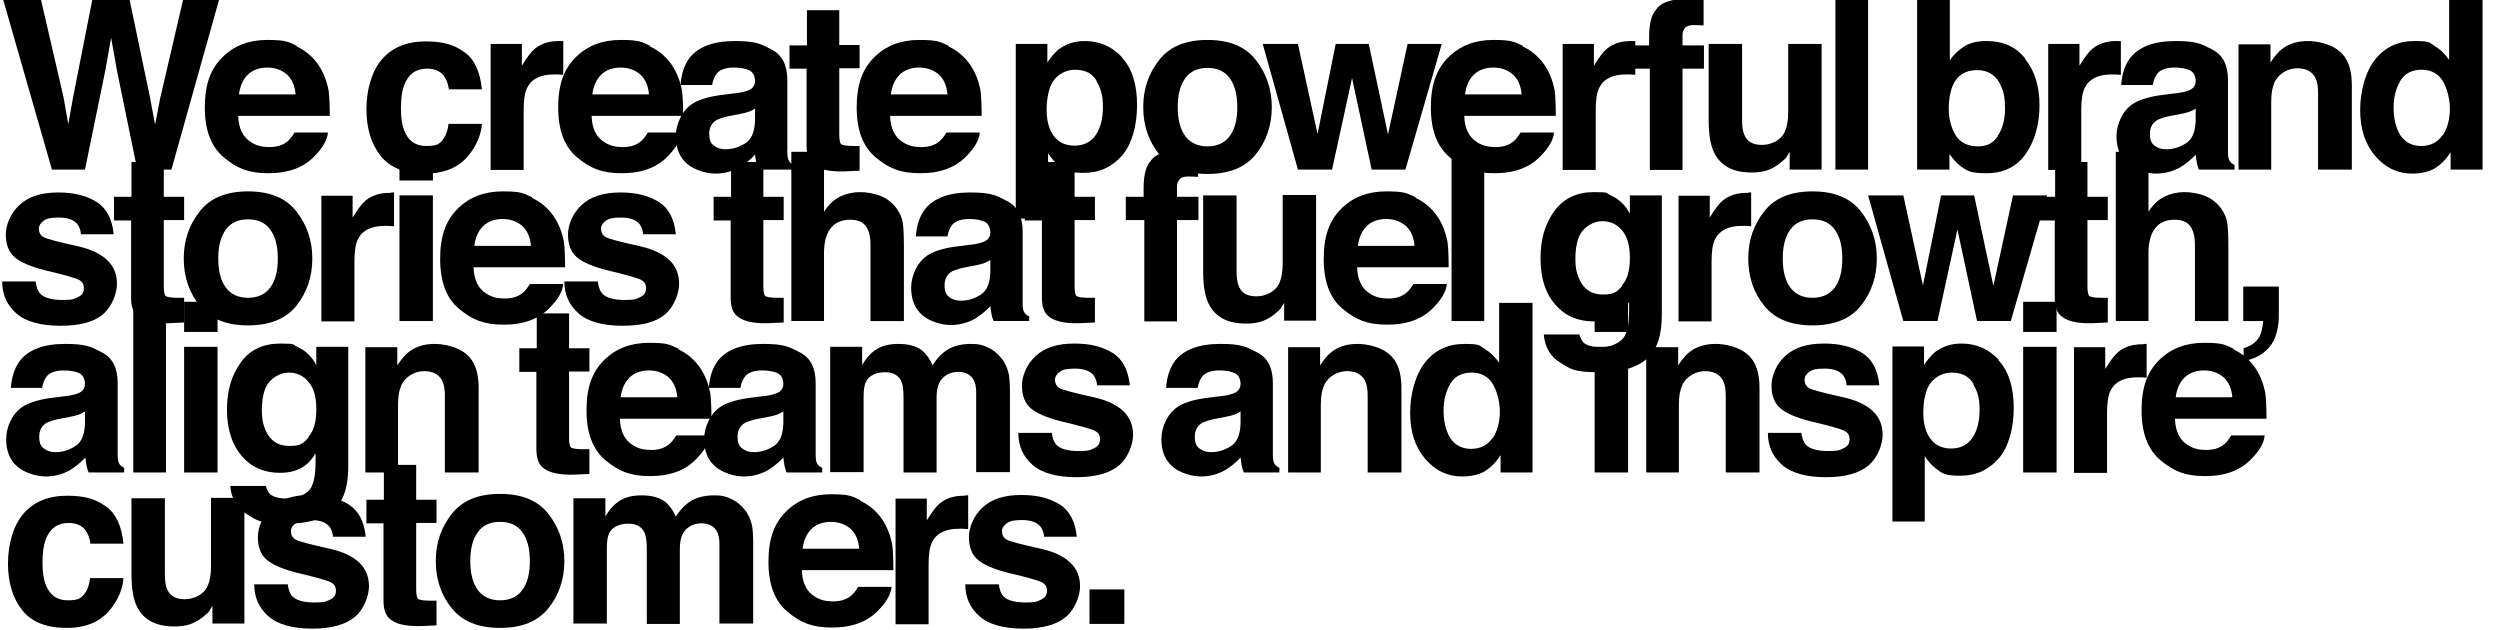 <?xml version="1.0" encoding="UTF-8"?><svg id="Layer_1" xmlns="http://www.w3.org/2000/svg" viewBox="0 0 688.4 173.4"><path d="m11.3,0l6.2,26.8,1.3,7.4,1.3-7.3L25.4,0h10.3l5.6,26.8,1.4,7.5,1.4-7.2L50.4,0h9.9l-13.1,46.7h-9.4l-5.6-27.3-1.6-9-1.6,9-5.6,27.3h-9.1L.9,0h10.4Z"/><path d="m81.7,12.8c2.4,1.1,4.4,2.8,6,5.1,1.4,2.1,2.3,4.4,2.8,7.1.2,1.6.3,3.9.3,6.9h-25.2c.1,3.5,1.3,5.9,3.6,7.3,1.4.9,3,1.3,5,1.3s3.7-.5,5-1.6c.7-.6,1.3-1.4,1.9-2.4h9.2c-.2,2.1-1.4,4.1-3.4,6.2-3.1,3.4-7.4,5-13,5s-8.7-1.4-12.2-4.3-5.3-7.4-5.3-13.8,1.6-10.6,4.8-13.8c3.2-3.2,7.3-4.8,12.4-4.8s5.7.5,8.1,1.6Zm-13.5,7.8c-1.3,1.3-2.1,3.1-2.4,5.4h15.6c-.2-2.4-1-4.2-2.4-5.5-1.4-1.2-3.2-1.9-5.4-1.9s-4.1.7-5.4,2Z"/><path d="m123.6,24.5c-.2-1.3-.6-2.5-1.3-3.5-1-1.4-2.6-2.1-4.7-2.1-3.1,0-5.1,1.5-6.3,4.5-.6,1.6-.9,3.7-.9,6.4s.3,4.6.9,6.1c1.1,2.9,3.1,4.3,6.1,4.3s3.6-.6,4.5-1.7c.9-1.1,1.4-2.6,1.6-4.4h9.2c-.2,2.7-1.2,5.3-3,7.8-2.8,4-7,5.9-12.6,5.9s-9.7-1.6-12.3-4.9-3.9-7.6-3.9-12.8,1.4-10.5,4.3-13.8c2.9-3.3,6.9-4.9,12-4.9s7.9,1,10.6,2.9c2.8,1.9,4.4,5.4,4.9,10.3h-9.3Z"/><path d="m154.3,11.3c.1,0,.4,0,.8,0v9.3c-.6,0-1.1-.1-1.5-.1-.4,0-.8,0-1.1,0-3.6,0-6.1,1.2-7.3,3.6-.7,1.3-1,3.4-1,6.2v16.5h-9.1V12.1h8.6v6c1.4-2.3,2.6-3.9,3.6-4.7,1.7-1.4,3.9-2.1,6.6-2.1s.3,0,.4,0Z"/><path d="m179,12.8c2.4,1.1,4.4,2.8,6,5.1,1.4,2.1,2.3,4.4,2.8,7.1.2,1.6.3,3.9.3,6.9h-25.2c.1,3.5,1.3,5.9,3.6,7.3,1.4.9,3,1.3,5,1.3s3.7-.5,5-1.6c.7-.6,1.3-1.4,1.9-2.4h9.2c-.2,2.1-1.4,4.1-3.4,6.2-3.1,3.4-7.4,5-13,5s-8.7-1.4-12.2-4.3-5.3-7.4-5.3-13.8,1.6-10.6,4.8-13.8c3.2-3.2,7.3-4.8,12.4-4.8s5.7.5,8.1,1.6Zm-13.5,7.8c-1.3,1.3-2.1,3.1-2.4,5.4h15.6c-.2-2.4-1-4.2-2.4-5.5-1.4-1.2-3.2-1.9-5.4-1.9s-4.1.7-5.4,2Z"/><path d="m202.4,25.7c1.7-.2,2.9-.5,3.6-.8,1.3-.5,1.9-1.4,1.9-2.6s-.5-2.4-1.5-2.9c-1-.5-2.5-.8-4.4-.8s-3.7.5-4.6,1.6c-.6.8-1.1,1.8-1.3,3.2h-8.7c.2-3,1-5.5,2.5-7.5,2.4-3,6.5-4.6,12.4-4.6s7.2.8,10.1,2.3c3,1.5,4.4,4.3,4.4,8.5v15.9c0,1.1,0,2.4,0,4,0,1.2.2,2,.5,2.4.3.4.7.8,1.3,1v1.3h-9.8c-.3-.7-.5-1.4-.6-2-.1-.6-.2-1.3-.3-2.1-1.3,1.4-2.7,2.5-4.3,3.5-2,1.1-4.2,1.7-6.6,1.7s-5.7-.9-7.8-2.7c-2.1-1.8-3.1-4.3-3.1-7.6s1.7-7.3,5-9.2c1.8-1,4.5-1.8,8-2.2l3.1-.4Zm5.5,4.2c-.6.4-1.2.7-1.8.9-.6.2-1.4.4-2.4.6l-2.1.4c-1.9.3-3.3.8-4.2,1.2-1.4.8-2.1,2.1-2.1,3.8s.4,2.7,1.3,3.3c.9.7,1.9,1,3.2,1,2,0,3.8-.6,5.5-1.7s2.5-3.2,2.6-6.2v-3.4Z"/><path d="m217.4,18.9v-6.4h4.8V2.8h8.9v9.6h5.6v6.4h-5.6v18.3c0,1.4.2,2.3.5,2.6.4.3,1.5.5,3.3.5s.6,0,.9,0c.3,0,.6,0,.9,0v6.8l-4.3.2c-4.3.1-7.2-.6-8.8-2.2-1-1-1.5-2.6-1.5-4.8v-21.3h-4.8Z"/><path d="m261.2,12.8c2.4,1.1,4.4,2.8,6,5.1,1.4,2.1,2.3,4.4,2.8,7.1.2,1.6.3,3.9.3,6.9h-25.2c.1,3.5,1.3,5.9,3.6,7.3,1.4.9,3,1.3,5,1.3s3.7-.5,5-1.6c.7-.6,1.3-1.4,1.9-2.4h9.2c-.2,2.1-1.4,4.1-3.4,6.2-3.1,3.4-7.4,5-13,5s-8.7-1.4-12.2-4.3-5.3-7.4-5.3-13.8,1.6-10.6,4.8-13.8c3.2-3.2,7.3-4.8,12.4-4.8s5.7.5,8.1,1.6Zm-13.5,7.8c-1.3,1.3-2.1,3.1-2.4,5.4h15.6c-.2-2.4-1-4.2-2.4-5.5-1.4-1.2-3.2-1.9-5.4-1.9s-4.1.7-5.4,2Z"/><path d="m308.9,15.8c2.8,3,4.2,7.4,4.2,13.1s-1.4,10.7-4.1,13.9c-2.8,3.2-6.3,4.8-10.6,4.8s-5.1-.7-6.9-2.1c-1-.8-2-1.9-2.9-3.3v18h-8.9V12.1h8.7v5.1c1-1.5,2-2.7,3.1-3.6,2-1.5,4.4-2.3,7.2-2.3,4.1,0,7.5,1.5,10.3,4.5Zm-6.9,6.5c-1.2-2.1-3.2-3.1-6-3.1s-5.6,1.6-6.8,4.7c-.6,1.6-1,3.7-1,6.3,0,4,1.1,6.8,3.2,8.5,1.3,1,2.8,1.4,4.5,1.4,2.5,0,4.5-1,5.8-2.9,1.3-1.9,2-4.5,2-7.8s-.6-5-1.8-7.1Z"/><path d="m345.8,42.5c-2.9,3.6-7.3,5.4-13.3,5.4s-10.4-1.8-13.3-5.4c-2.9-3.6-4.4-7.9-4.4-13s1.5-9.3,4.4-13c2.9-3.7,7.3-5.5,13.3-5.5s10.4,1.8,13.3,5.5c2.9,3.7,4.4,8,4.4,13s-1.5,9.4-4.4,13Zm-7.2-5c1.4-1.9,2.1-4.5,2.1-8s-.7-6.1-2.1-8-3.4-2.8-6.1-2.8-4.7.9-6.1,2.8c-1.4,1.9-2.1,4.5-2.1,8s.7,6.1,2.1,8c1.4,1.9,3.5,2.8,6.1,2.8s4.7-.9,6.1-2.8Z"/><path d="m367.7,12.1h9.2l5.3,24.9,5.4-24.9h9.4l-10,34.6h-9.3l-5.4-25.2-5.5,25.2h-9.4l-9.7-34.6h9.7l5.4,24.8,5-24.8Z"/><path d="m419.3,12.8c2.4,1.1,4.4,2.8,6,5.1,1.4,2.1,2.3,4.4,2.8,7.1.2,1.6.3,3.9.3,6.9h-25.2c.1,3.5,1.3,5.9,3.6,7.3,1.4.9,3,1.3,5,1.3s3.7-.5,5-1.6c.7-.6,1.3-1.4,1.9-2.4h9.2c-.2,2.1-1.4,4.1-3.4,6.2-3.1,3.4-7.4,5-13,5s-8.7-1.4-12.2-4.3-5.3-7.4-5.3-13.8,1.6-10.6,4.8-13.8c3.2-3.2,7.3-4.8,12.4-4.8s5.7.5,8.1,1.6Zm-13.5,7.8c-1.3,1.3-2.1,3.1-2.4,5.4h15.6c-.2-2.4-1-4.2-2.4-5.5-1.4-1.2-3.2-1.9-5.4-1.9s-4.1.7-5.4,2Z"/><path d="m449.5,11.3c.1,0,.4,0,.8,0v9.3c-.6,0-1.1-.1-1.5-.1-.4,0-.8,0-1.1,0-3.6,0-6.1,1.2-7.3,3.6-.7,1.3-1,3.4-1,6.2v16.5h-9.1V12.1h8.6v6c1.4-2.3,2.6-3.9,3.6-4.7,1.7-1.4,3.9-2.1,6.6-2.1s.3,0,.4,0Z"/><path d="m467.2-.5c.5,0,1.1,0,1.9.1v7.4c-.5,0-1.4-.1-2.6-.1-1.2,0-2,.2-2.5.8-.5.6-.7,1.2-.7,1.9v2.9h5.9v6.4h-5.9v27.9h-9v-27.9h-5.1v-6.4h4.9v-2.2c0-3.7.6-6.2,1.9-7.6,1.3-2.1,4.5-3.1,9.5-3.1s1.1,0,1.6,0Z"/><path d="m479.7,12.1v20.8c0,2,.2,3.4.7,4.4.8,1.8,2.4,2.6,4.8,2.6s5.2-1.2,6.3-3.7c.6-1.4.9-3.1.9-5.4V12.1h9.2v34.6h-8.8v-4.9c0,.1-.3.4-.6,1s-.7,1-1.2,1.4c-1.4,1.3-2.8,2.1-4.1,2.6-1.3.5-2.9.7-4.6.7-5.1,0-8.5-1.8-10.3-5.5-1-2-1.5-5-1.5-9V12.1h9.3Z"/><path d="m514.4,46.7h-9V0h9v46.7Z"/><path d="m557.7,16.3c2.6,3.3,3.9,7.5,3.9,12.7s-1.3,9.8-3.8,13.4c-2.5,3.5-6.1,5.3-10.7,5.3s-5.2-.6-6.9-1.7c-1-.7-2.2-1.9-3.4-3.6v4.3h-8.9V0h9v16.6c1.1-1.6,2.4-2.8,3.8-3.7,1.6-1.1,3.7-1.6,6.3-1.6,4.6,0,8.2,1.6,10.7,4.9Zm-7.6,21.1c1.3-1.9,2-4.4,2-7.4s-.3-4.5-1-6.1c-1.2-3-3.5-4.6-6.7-4.6s-5.6,1.5-6.8,4.5c-.6,1.6-1,3.6-1,6.2s.7,5.4,2,7.4c1.3,1.9,3.3,2.9,6,2.9s4.2-.9,5.5-2.8Z"/><path d="m583.2,11.3c.1,0,.4,0,.8,0v9.3c-.6,0-1.1-.1-1.5-.1-.4,0-.8,0-1.1,0-3.6,0-6.1,1.2-7.3,3.6-.7,1.3-1,3.4-1,6.2v16.5h-9.1V12.1h8.6v6c1.4-2.3,2.6-3.9,3.6-4.7,1.7-1.4,3.9-2.1,6.6-2.1s.3,0,.4,0Z"/><path d="m599.1,25.7c1.7-.2,2.9-.5,3.6-.8,1.3-.5,1.9-1.4,1.9-2.6s-.5-2.4-1.5-2.9c-1-.5-2.5-.8-4.4-.8s-3.7.5-4.6,1.6c-.6.8-1.1,1.8-1.3,3.2h-8.7c.2-3,1-5.5,2.5-7.5,2.4-3,6.5-4.6,12.4-4.6s7.2.8,10.1,2.3c3,1.5,4.4,4.3,4.4,8.5v15.9c0,1.1,0,2.4,0,4,0,1.2.2,2,.5,2.4.3.4.7.8,1.3,1v1.3h-9.8c-.3-.7-.5-1.4-.6-2-.1-.6-.2-1.3-.3-2.1-1.3,1.4-2.7,2.5-4.3,3.5-2,1.1-4.2,1.7-6.6,1.7s-5.7-.9-7.8-2.7c-2.1-1.8-3.1-4.3-3.1-7.6s1.7-7.3,5-9.2c1.8-1,4.5-1.8,8-2.2l3.1-.4Zm5.5,4.2c-.6.4-1.2.7-1.8.9-.6.2-1.4.4-2.4.6l-2.1.4c-1.9.3-3.3.8-4.2,1.2-1.4.8-2.1,2.1-2.1,3.8s.4,2.7,1.3,3.3c.9.7,1.9,1,3.2,1,2,0,3.8-.6,5.5-1.7s2.5-3.2,2.6-6.2v-3.4Z"/><path d="m644.2,14.1c2.3,1.9,3.4,5,3.4,9.3v23.3h-9.3v-21c0-1.8-.2-3.2-.7-4.2-.9-1.8-2.6-2.7-5-2.7s-5.1,1.3-6.3,3.9c-.6,1.4-.9,3.1-.9,5.3v18.7h-9V12.2h8.8v5c1.2-1.8,2.3-3.1,3.3-3.8,1.9-1.4,4.2-2.1,7-2.1s6.5.9,8.7,2.8Z"/><path d="m670.4,12.7c1.6.9,2.9,2.2,4,3.8V0h9.2v46.7h-8.8v-4.8c-1.3,2.1-2.8,3.5-4.4,4.5-1.6.9-3.7,1.4-6.2,1.4-4,0-7.4-1.6-10.2-4.9-2.8-3.3-4.1-7.5-4.1-12.6s1.4-10.5,4.1-13.9c2.7-3.4,6.3-5.1,10.9-5.1s4,.5,5.6,1.4Zm2.2,24.6c1.3-1.9,2-4.4,2-7.4s-1.1-7.3-3.2-9.1c-1.3-1.1-2.8-1.6-4.6-1.6-2.6,0-4.6,1-5.8,3-1.2,2-1.9,4.5-1.9,7.4s.6,5.7,1.9,7.7c1.3,1.9,3.2,2.9,5.7,2.9s4.5-1,5.8-2.9Z"/><path d="m9.8,77.4c.2,1.6.6,2.7,1.2,3.4,1.1,1.2,3.2,1.8,6.2,1.8s3.2-.3,4.3-.8c1.1-.5,1.6-1.3,1.6-2.4s-.4-1.8-1.3-2.3-4-1.4-9.5-2.7c-3.9-1-6.7-2.2-8.3-3.6-1.6-1.4-2.4-3.5-2.4-6.2s1.3-5.9,3.8-8.2,6-3.4,10.6-3.4,7.8.9,10.6,2.6c2.7,1.7,4.3,4.7,4.7,8.9h-9c-.1-1.2-.5-2.1-1-2.8-1-1.2-2.7-1.8-5.1-1.8s-3.4.3-4.2.9c-.8.6-1.3,1.3-1.3,2.2s.4,1.8,1.3,2.3c.9.5,4,1.3,9.4,2.5,3.6.8,6.3,2.1,8.1,3.8,1.8,1.7,2.7,3.9,2.7,6.5s-1.3,6.2-3.8,8.4-6.5,3.2-11.8,3.2-9.5-1.1-12.1-3.4c-2.6-2.3-3.9-5.2-3.9-8.8h9.2Z"/><path d="m31.4,60.6v-6.4h4.8v-9.6h8.9v9.6h5.6v6.4h-5.6v18.3c0,1.4.2,2.3.5,2.6.4.3,1.5.5,3.3.5s.6,0,.9,0c.3,0,.6,0,.9,0v6.8l-4.3.2c-4.3.1-7.2-.6-8.8-2.2-1-1-1.5-2.6-1.5-4.8v-21.3h-4.8Z"/><path d="m81.6,84.2c-2.9,3.6-7.3,5.4-13.3,5.4s-10.4-1.8-13.3-5.4c-2.9-3.6-4.4-7.9-4.4-13s1.5-9.3,4.4-13c2.9-3.7,7.3-5.5,13.3-5.5s10.4,1.8,13.3,5.5c2.9,3.7,4.4,8,4.4,13s-1.5,9.4-4.4,13Zm-7.2-5c1.4-1.9,2.1-4.5,2.1-8s-.7-6.1-2.1-8-3.4-2.8-6.1-2.8-4.7.9-6.1,2.8c-1.4,1.9-2.1,4.5-2.1,8s.7,6.1,2.1,8c1.4,1.9,3.5,2.8,6.1,2.8s4.7-.9,6.1-2.8Z"/><path d="m107.7,53c.1,0,.4,0,.8,0v9.3c-.6,0-1.1-.1-1.5-.1-.4,0-.8,0-1.1,0-3.6,0-6.1,1.2-7.3,3.6-.7,1.3-1,3.4-1,6.2v16.5h-9.1v-34.6h8.6v6c1.4-2.3,2.6-3.9,3.6-4.7,1.7-1.4,3.9-2.1,6.6-2.1s.3,0,.4,0Z"/><path d="m119.2,49.7h-9.2v-8.3h9.2v8.3Zm-9.2,4.1h9.2v34.6h-9.2v-34.6Z"/><path d="m146.5,54.5c2.4,1.1,4.4,2.8,6,5.1,1.4,2.1,2.3,4.4,2.8,7.1.2,1.6.3,3.9.3,6.9h-25.2c.1,3.5,1.3,5.9,3.6,7.3,1.4.9,3,1.3,5,1.3s3.7-.5,5-1.6c.7-.6,1.3-1.4,1.9-2.4h9.2c-.2,2.1-1.4,4.1-3.4,6.2-3.1,3.4-7.4,5-13,5s-8.7-1.4-12.2-4.3c-3.5-2.8-5.3-7.4-5.3-13.8s1.6-10.6,4.8-13.8c3.2-3.2,7.3-4.8,12.4-4.8s5.7.5,8.1,1.6Zm-13.5,7.8c-1.3,1.3-2.1,3.1-2.4,5.4h15.6c-.2-2.4-1-4.2-2.4-5.5-1.4-1.2-3.2-1.9-5.4-1.9s-4.1.7-5.4,2Z"/><path d="m164.6,77.4c.2,1.6.6,2.7,1.2,3.4,1.1,1.2,3.2,1.8,6.2,1.8s3.2-.3,4.3-.8c1.1-.5,1.6-1.3,1.6-2.4s-.4-1.8-1.3-2.3-4-1.4-9.5-2.7c-3.9-1-6.7-2.2-8.3-3.6-1.6-1.4-2.4-3.5-2.4-6.2s1.3-5.9,3.8-8.2,6-3.4,10.6-3.4,7.8.9,10.6,2.6c2.7,1.7,4.3,4.7,4.7,8.9h-9c-.1-1.2-.5-2.1-1-2.8-1-1.2-2.7-1.8-5.1-1.8s-3.4.3-4.2.9c-.8.6-1.3,1.3-1.3,2.2s.4,1.8,1.3,2.3c.9.5,4,1.3,9.4,2.5,3.6.8,6.3,2.1,8.1,3.8,1.8,1.7,2.7,3.9,2.7,6.5s-1.3,6.2-3.8,8.4-6.5,3.2-11.8,3.2-9.5-1.1-12.1-3.4c-2.6-2.3-3.9-5.2-3.9-8.8h9.2Z"/><path d="m196.5,60.6v-6.4h4.8v-9.6h8.9v9.6h5.6v6.4h-5.6v18.3c0,1.4.2,2.3.5,2.6.4.3,1.5.5,3.3.5s.6,0,.9,0c.3,0,.6,0,.9,0v6.8l-4.3.2c-4.3.1-7.2-.6-8.8-2.2-1-1-1.5-2.6-1.5-4.8v-21.3h-4.8Z"/><path d="m242.6,54c1.7.7,3.2,1.9,4.3,3.4.9,1.3,1.5,2.6,1.7,4s.3,3.6.3,6.7v20.3h-9.2v-21c0-1.9-.3-3.4-.9-4.5-.8-1.6-2.4-2.4-4.7-2.4s-4.2.8-5.4,2.4c-1.2,1.6-1.8,3.9-1.8,6.8v18.7h-9v-46.6h9v16.5c1.3-2,2.8-3.4,4.5-4.2,1.7-.8,3.5-1.2,5.4-1.2s4.1.4,5.8,1.1Z"/><path d="m267.2,67.4c1.7-.2,2.9-.5,3.6-.8,1.3-.5,1.9-1.4,1.9-2.6s-.5-2.4-1.5-2.9c-1-.5-2.5-.8-4.4-.8s-3.7.5-4.6,1.6c-.6.8-1.1,1.8-1.3,3.2h-8.7c.2-3,1-5.5,2.5-7.5,2.4-3,6.5-4.6,12.4-4.6s7.2.8,10.1,2.3c3,1.5,4.4,4.3,4.4,8.5v15.9c0,1.1,0,2.4,0,4,0,1.2.2,2,.5,2.4.3.4.7.8,1.3,1v1.3h-9.8c-.3-.7-.5-1.4-.6-2-.1-.6-.2-1.3-.3-2.1-1.3,1.4-2.7,2.5-4.3,3.5-2,1.1-4.2,1.7-6.6,1.7s-5.7-.9-7.8-2.7c-2.1-1.8-3.1-4.3-3.1-7.6s1.7-7.3,5-9.2c1.8-1,4.5-1.8,8-2.2l3.1-.4Zm5.5,4.2c-.6.4-1.2.6-1.8.9-.6.2-1.4.4-2.4.6l-2.1.4c-1.9.3-3.3.8-4.2,1.2-1.4.8-2.1,2.1-2.1,3.8s.4,2.7,1.3,3.3c.9.7,1.9,1,3.2,1,2,0,3.8-.6,5.5-1.7s2.5-3.2,2.6-6.2v-3.4Z"/><path d="m282.2,60.6v-6.4h4.8v-9.6h8.9v9.6h5.6v6.4h-5.6v18.3c0,1.4.2,2.3.5,2.6.4.3,1.5.5,3.3.5s.6,0,.9,0c.3,0,.6,0,.9,0v6.8l-4.3.2c-4.3.1-7.2-.6-8.8-2.2-1-1-1.5-2.6-1.5-4.8v-21.3h-4.8Z"/><path d="m328,41.2c.5,0,1.1,0,1.9.1v7.4c-.5,0-1.4-.1-2.6-.1-1.2,0-2,.2-2.5.8-.5.6-.7,1.2-.7,1.9v2.9h5.9v6.4h-5.9v27.9h-9v-27.9h-5.1v-6.4h4.9v-2.2c0-3.7.6-6.2,1.9-7.6,1.3-2.1,4.5-3.1,9.5-3.1s1.1,0,1.6,0Z"/><path d="m340.5,53.8v20.8c0,2,.2,3.4.7,4.4.8,1.8,2.4,2.6,4.8,2.6s5.2-1.2,6.3-3.7c.6-1.4.9-3.1.9-5.4v-18.8h9.2v34.6h-8.8v-4.9c0,.1-.3.4-.6,1-.3.5-.7,1-1.2,1.4-1.4,1.3-2.8,2.1-4.1,2.6-1.3.5-2.9.7-4.6.7-5.1,0-8.5-1.8-10.3-5.5-1-2-1.5-5-1.5-9v-20.8h9.3Z"/><path d="m389.8,54.5c2.4,1.1,4.4,2.8,6,5.1,1.4,2.1,2.3,4.4,2.8,7.1.2,1.6.3,3.9.3,6.9h-25.2c.1,3.5,1.3,5.9,3.6,7.3,1.4.9,3,1.3,5,1.3s3.7-.5,5-1.6c.7-.6,1.3-1.4,1.9-2.4h9.2c-.2,2.1-1.4,4.1-3.4,6.2-3.1,3.4-7.4,5-13,5s-8.7-1.4-12.2-4.3c-3.5-2.8-5.3-7.4-5.3-13.8s1.6-10.6,4.8-13.8c3.2-3.2,7.3-4.8,12.4-4.8s5.7.5,8.1,1.6Zm-13.5,7.8c-1.3,1.3-2.1,3.1-2.4,5.4h15.6c-.2-2.4-1-4.2-2.4-5.5-1.4-1.2-3.2-1.9-5.4-1.9s-4.1.7-5.4,2Z"/><path d="m408.7,88.4h-9v-46.7h9v46.7Z"/><path d="m443.5,53.8c2.2.9,4,2.6,5.3,5v-5h8.8v32.8c0,4.5-.8,7.8-2.3,10.1-2.6,3.9-7.5,5.8-14.8,5.8s-8-.9-10.8-2.6c-2.8-1.7-4.3-4.3-4.6-7.8h9.8c.3,1.1.7,1.8,1.2,2.3,1,.8,2.6,1.2,4.9,1.2s5.4-1.1,6.5-3.3c.7-1.4,1.1-3.7,1.1-7v-2.2c-.9,1.5-1.8,2.6-2.8,3.3-1.8,1.4-4.1,2.1-7,2.1-4.4,0-8-1.6-10.6-4.7-2.7-3.1-4-7.3-4-12.7s1.3-9.5,3.8-13c2.6-3.5,6.2-5.2,10.9-5.2s3.2.3,4.5.8Zm3.1,24.8c1.5-1.6,2.2-4.1,2.2-7.6s-.7-5.8-2.1-7.5c-1.4-1.7-3.2-2.6-5.5-2.6s-5.3,1.5-6.5,4.5c-.6,1.6-.9,3.5-.9,5.9s.3,3.8,1,5.4c1.2,2.9,3.4,4.4,6.6,4.4s3.9-.8,5.3-2.4Z"/><path d="m481.4,53c.1,0,.4,0,.8,0v9.3c-.6,0-1.1-.1-1.5-.1-.4,0-.8,0-1.1,0-3.6,0-6.1,1.2-7.3,3.6-.7,1.3-1,3.4-1,6.2v16.5h-9.1v-34.6h8.6v6c1.4-2.3,2.6-3.9,3.6-4.7,1.7-1.4,3.9-2.1,6.6-2.1s.3,0,.4,0Z"/><path d="m512.4,84.2c-2.9,3.6-7.3,5.4-13.3,5.4s-10.4-1.8-13.3-5.4c-2.9-3.6-4.4-7.9-4.4-13s1.5-9.3,4.4-13c2.9-3.7,7.3-5.5,13.3-5.5s10.4,1.8,13.3,5.5c2.9,3.7,4.4,8,4.4,13s-1.5,9.4-4.4,13Zm-7.2-5c1.4-1.9,2.1-4.5,2.1-8s-.7-6.1-2.1-8-3.4-2.8-6.1-2.8-4.7.9-6.1,2.8c-1.4,1.9-2.1,4.5-2.1,8s.7,6.1,2.1,8c1.4,1.9,3.5,2.8,6.1,2.8s4.7-.9,6.1-2.8Z"/><path d="m534.4,53.8h9.2l5.3,24.9,5.4-24.9h9.4l-10,34.6h-9.3l-5.4-25.2-5.5,25.2h-9.4l-9.7-34.6h9.7l5.4,24.8,5-24.8Z"/><path d="m561.1,60.6v-6.4h4.8v-9.6h8.9v9.6h5.6v6.4h-5.6v18.3c0,1.4.2,2.3.5,2.6.4.3,1.5.5,3.3.5s.6,0,.9,0c.3,0,.6,0,.9,0v6.8l-4.3.2c-4.3.1-7.2-.6-8.8-2.2-1-1-1.5-2.6-1.5-4.8v-21.3h-4.8Z"/><path d="m607.3,54c1.7.7,3.2,1.9,4.3,3.4.9,1.3,1.5,2.6,1.7,4s.3,3.6.3,6.7v20.3h-9.2v-21c0-1.9-.3-3.4-.9-4.5-.8-1.6-2.4-2.4-4.7-2.4s-4.2.8-5.4,2.4c-1.2,1.6-1.8,3.9-1.8,6.8v18.7h-9v-46.6h9v16.5c1.3-2,2.8-3.4,4.5-4.2,1.7-.8,3.5-1.2,5.4-1.2s4.1.4,5.8,1.1Z"/><path d="m617.7,95.9c1.8-.5,3.2-1.4,4-2.5.9-1.2,1.3-2.8,1.5-5h-5.5v-9.5h9.8v8.2c0,1.4-.2,2.9-.6,4.5-.4,1.6-1.1,2.9-2.1,4.1-1.1,1.2-2.4,2.2-3.9,2.8-1.5.6-2.6.9-3.1.9v-3.5Z"/><path d="m17.9,109.1c1.7-.2,2.9-.5,3.6-.8,1.3-.5,1.9-1.4,1.9-2.6s-.5-2.4-1.5-2.9c-1-.5-2.5-.8-4.4-.8s-3.7.5-4.6,1.6c-.6.8-1.1,1.8-1.3,3.2H3c.2-3,1-5.5,2.5-7.5,2.4-3,6.5-4.6,12.4-4.6s7.2.8,10.1,2.3c3,1.5,4.4,4.3,4.4,8.5v15.9c0,1.1,0,2.4,0,4,0,1.2.2,2,.5,2.4.3.4.7.8,1.3,1v1.3h-9.8c-.3-.7-.5-1.4-.6-2-.1-.6-.2-1.3-.3-2.1-1.3,1.4-2.7,2.5-4.3,3.5-2,1.1-4.2,1.7-6.6,1.7s-5.7-.9-7.8-2.7c-2.1-1.8-3.1-4.3-3.1-7.6s1.7-7.3,5-9.2c1.8-1,4.5-1.8,8-2.2l3.1-.4Zm5.5,4.2c-.6.4-1.2.7-1.8.9-.6.2-1.4.4-2.4.6l-2.1.4c-1.9.3-3.3.8-4.2,1.2-1.4.8-2.1,2.1-2.1,3.8s.4,2.7,1.3,3.3c.9.7,1.9,1,3.2,1,2,0,3.8-.6,5.5-1.7s2.5-3.2,2.6-6.2v-3.4Z"/><path d="m45.7,130.1h-9v-46.7h9v46.7Z"/><path d="m59.9,91.4h-9.2v-8.3h9.2v8.3Zm-9.2,4.1h9.2v34.6h-9.2v-34.6Z"/><path d="m81.8,95.5c2.2.9,4,2.6,5.3,5v-5h8.8v32.8c0,4.5-.8,7.8-2.3,10.1-2.6,3.9-7.5,5.8-14.8,5.8s-8-.9-10.8-2.6c-2.8-1.7-4.3-4.3-4.6-7.8h9.8c.3,1.1.7,1.8,1.2,2.3,1,.8,2.6,1.2,4.9,1.2s5.4-1.1,6.5-3.3c.7-1.4,1.1-3.7,1.1-7v-2.2c-.9,1.5-1.8,2.6-2.8,3.3-1.8,1.4-4.1,2.1-7,2.1-4.4,0-8-1.6-10.6-4.7s-4-7.3-4-12.7,1.3-9.5,3.8-13,6.2-5.2,10.9-5.2,3.2.3,4.5.8Zm3.1,24.8c1.5-1.6,2.2-4.1,2.2-7.6s-.7-5.8-2.1-7.5c-1.4-1.7-3.2-2.6-5.5-2.6s-5.3,1.5-6.5,4.5c-.6,1.6-.9,3.5-.9,5.9s.3,3.8,1,5.4c1.2,2.9,3.4,4.4,6.6,4.4s3.9-.8,5.3-2.4Z"/><path d="m128.4,97.5c2.3,1.9,3.4,5,3.4,9.3v23.3h-9.3v-21c0-1.8-.2-3.2-.7-4.2-.9-1.8-2.6-2.7-5-2.7s-5.1,1.3-6.3,3.9c-.6,1.4-.9,3.1-.9,5.3v18.7h-9v-34.5h8.8v5c1.2-1.8,2.3-3.1,3.3-3.8,1.9-1.4,4.2-2.1,7-2.1s6.5.9,8.7,2.8Z"/><path d="m143,102.3v-6.4h4.8v-9.6h8.9v9.6h5.6v6.4h-5.6v18.3c0,1.4.2,2.3.5,2.6.4.3,1.5.5,3.3.5s.6,0,.9,0c.3,0,.6,0,.9,0v6.8l-4.3.2c-4.3.1-7.2-.6-8.8-2.2-1-1-1.5-2.6-1.5-4.8v-21.3h-4.8Z"/><path d="m186.8,96.2c2.4,1.1,4.4,2.8,6,5.1,1.4,2.1,2.3,4.4,2.8,7.1.2,1.6.3,3.9.3,6.9h-25.2c.1,3.5,1.3,5.9,3.6,7.3,1.4.9,3,1.3,5,1.3s3.7-.5,5-1.6c.7-.6,1.3-1.4,1.9-2.4h9.2c-.2,2.1-1.4,4.1-3.4,6.2-3.1,3.4-7.4,5-13,5s-8.7-1.4-12.2-4.3-5.3-7.4-5.3-13.8,1.6-10.6,4.8-13.8c3.2-3.2,7.3-4.8,12.4-4.8s5.7.5,8.1,1.6Zm-13.5,7.8c-1.3,1.3-2.1,3.1-2.4,5.4h15.6c-.2-2.4-1-4.2-2.4-5.5-1.4-1.2-3.2-1.9-5.4-1.9s-4.1.7-5.4,2Z"/><path d="m210.2,109.1c1.7-.2,2.9-.5,3.6-.8,1.3-.5,1.9-1.4,1.9-2.6s-.5-2.4-1.5-2.9c-1-.5-2.5-.8-4.4-.8s-3.7.5-4.6,1.6c-.6.8-1.1,1.8-1.3,3.2h-8.7c.2-3,1-5.5,2.5-7.5,2.4-3,6.5-4.6,12.4-4.6s7.2.8,10.1,2.3c3,1.5,4.4,4.3,4.4,8.5v15.9c0,1.1,0,2.4,0,4,0,1.2.2,2,.5,2.4.3.4.7.8,1.3,1v1.3h-9.8c-.3-.7-.5-1.4-.6-2-.1-.6-.2-1.3-.3-2.1-1.3,1.4-2.7,2.5-4.3,3.5-2,1.1-4.2,1.7-6.6,1.7s-5.7-.9-7.8-2.7c-2.1-1.8-3.1-4.3-3.1-7.6s1.7-7.3,5-9.2c1.8-1,4.5-1.8,8-2.2l3.1-.4Zm5.5,4.2c-.6.4-1.2.7-1.8.9-.6.2-1.4.4-2.4.6l-2.1.4c-1.9.3-3.3.8-4.2,1.2-1.4.8-2.1,2.1-2.1,3.8s.4,2.7,1.3,3.3c.9.7,1.9,1,3.2,1,2,0,3.8-.6,5.5-1.7s2.5-3.2,2.6-6.2v-3.4Z"/><path d="m271.8,95.6c1.5.6,2.8,1.6,4,3.1,1,1.2,1.6,2.7,2,4.4.2,1.2.3,2.9.3,5.1v21.8h-9.3v-22c0-1.3-.2-2.4-.6-3.2-.8-1.6-2.3-2.4-4.4-2.4s-4.2,1-5.2,3.1c-.5,1.1-.7,2.4-.7,4v20.6h-9.1v-20.6c0-2.1-.2-3.5-.6-4.5-.8-1.7-2.3-2.5-4.5-2.5s-4.3.8-5.2,2.5c-.5,1-.7,2.4-.7,4.2v20.8h-9.2v-34.5h8.8v5c1.1-1.8,2.2-3.1,3.2-3.8,1.8-1.4,4-2,6.8-2s4.8.6,6.4,1.7c1.3,1.1,2.3,2.5,3,4.2,1.2-2,2.7-3.5,4.4-4.5,1.9-1,3.9-1.4,6.2-1.4s3,.3,4.5.9Z"/><path d="m289.6,119c.2,1.6.6,2.7,1.2,3.4,1.1,1.2,3.2,1.8,6.2,1.8s3.2-.3,4.3-.8c1.1-.5,1.6-1.3,1.6-2.4s-.4-1.8-1.3-2.3c-.8-.5-4-1.4-9.5-2.7-3.9-1-6.7-2.2-8.3-3.6-1.6-1.4-2.4-3.5-2.4-6.2s1.3-5.9,3.8-8.2c2.5-2.3,6-3.4,10.6-3.4s7.8.9,10.6,2.6c2.7,1.7,4.3,4.7,4.7,8.9h-9c-.1-1.2-.5-2.1-1-2.8-1-1.2-2.7-1.8-5.1-1.8s-3.4.3-4.2.9c-.8.6-1.3,1.3-1.3,2.2s.4,1.8,1.3,2.3c.9.5,4,1.3,9.4,2.5,3.6.8,6.3,2.1,8.1,3.8,1.8,1.7,2.7,3.9,2.7,6.5s-1.3,6.2-3.8,8.4c-2.6,2.2-6.5,3.3-11.8,3.3s-9.5-1.1-12.1-3.4c-2.6-2.3-3.9-5.2-3.9-8.8h9.2Z"/><path d="m336.1,109.1c1.7-.2,2.9-.5,3.6-.8,1.3-.5,1.9-1.4,1.9-2.6s-.5-2.4-1.5-2.9c-1-.5-2.5-.8-4.4-.8s-3.7.5-4.6,1.6c-.6.8-1.1,1.8-1.3,3.2h-8.7c.2-3,1-5.5,2.5-7.5,2.4-3,6.5-4.6,12.4-4.6s7.2.8,10.1,2.3c3,1.5,4.4,4.3,4.4,8.5v15.9c0,1.1,0,2.4,0,4,0,1.2.2,2,.5,2.4.3.4.7.8,1.3,1v1.3h-9.8c-.3-.7-.5-1.4-.6-2-.1-.6-.2-1.3-.3-2.1-1.3,1.4-2.7,2.5-4.3,3.5-2,1.1-4.2,1.7-6.6,1.7s-5.7-.9-7.8-2.7c-2.1-1.8-3.1-4.3-3.1-7.6s1.7-7.3,5-9.2c1.8-1,4.5-1.8,8-2.2l3.1-.4Zm5.5,4.2c-.6.4-1.2.7-1.8.9-.6.2-1.4.4-2.4.6l-2.1.4c-1.9.3-3.3.8-4.2,1.2-1.4.8-2.1,2.1-2.1,3.8s.4,2.7,1.3,3.3c.9.7,1.9,1,3.2,1,2,0,3.8-.6,5.5-1.7s2.5-3.2,2.6-6.2v-3.4Z"/><path d="m382.5,97.5c2.3,1.9,3.4,5,3.4,9.3v23.3h-9.3v-21c0-1.8-.2-3.2-.7-4.2-.9-1.8-2.6-2.7-5-2.7s-5.1,1.3-6.3,3.9c-.6,1.4-.9,3.1-.9,5.3v18.7h-9v-34.5h8.8v5c1.2-1.8,2.3-3.1,3.3-3.8,1.9-1.4,4.2-2.1,7-2.1s6.5.9,8.7,2.8Z"/><path d="m408.8,96.1c1.6.9,2.9,2.2,4,3.8v-16.5h9.2v46.7h-8.8v-4.8c-1.3,2.1-2.8,3.5-4.4,4.5-1.6.9-3.7,1.4-6.2,1.4-4,0-7.4-1.6-10.2-4.9-2.8-3.3-4.1-7.5-4.1-12.6s1.4-10.5,4.1-13.9c2.7-3.4,6.3-5.1,10.9-5.1s4,.5,5.6,1.4Zm2.2,24.6c1.3-1.9,2-4.4,2-7.4s-1.1-7.3-3.2-9.1c-1.3-1.1-2.8-1.6-4.6-1.6-2.6,0-4.6,1-5.8,3-1.2,2-1.9,4.5-1.9,7.4s.6,5.7,1.9,7.7c1.3,1.9,3.2,2.9,5.7,2.9s4.5-1,5.8-2.9Z"/><path d="m448.3,91.4h-9.2v-8.3h9.2v8.3Zm-9.2,4.1h9.2v34.6h-9.2v-34.6Z"/><path d="m481.1,97.5c2.3,1.9,3.4,5,3.4,9.3v23.3h-9.3v-21c0-1.8-.2-3.2-.7-4.2-.9-1.8-2.6-2.7-5-2.7s-5.1,1.3-6.3,3.9c-.6,1.4-.9,3.1-.9,5.3v18.7h-9v-34.5h8.8v5c1.2-1.8,2.3-3.1,3.3-3.8,1.9-1.4,4.2-2.1,7-2.1s6.5.9,8.7,2.8Z"/><path d="m496,119c.2,1.6.6,2.7,1.2,3.4,1.1,1.2,3.2,1.8,6.2,1.8s3.2-.3,4.3-.8c1.1-.5,1.6-1.3,1.6-2.4s-.4-1.8-1.3-2.3c-.8-.5-4-1.4-9.5-2.7-3.9-1-6.7-2.2-8.3-3.6-1.6-1.4-2.4-3.5-2.4-6.2s1.3-5.9,3.8-8.2c2.5-2.3,6-3.4,10.6-3.4s7.8.9,10.6,2.6c2.7,1.7,4.3,4.7,4.7,8.9h-9c-.1-1.2-.5-2.1-1-2.8-1-1.2-2.7-1.8-5.1-1.8s-3.4.3-4.2.9c-.8.6-1.3,1.3-1.3,2.2s.4,1.8,1.3,2.3c.9.5,4,1.3,9.4,2.5,3.6.8,6.3,2.1,8.1,3.8,1.8,1.7,2.7,3.9,2.7,6.5s-1.3,6.2-3.8,8.4c-2.6,2.2-6.5,3.3-11.8,3.3s-9.5-1.1-12.1-3.4c-2.6-2.3-3.9-5.2-3.9-8.8h9.2Z"/><path d="m550.3,99.2c2.8,3,4.2,7.4,4.2,13.1s-1.4,10.7-4.1,13.9c-2.8,3.2-6.3,4.8-10.6,4.8s-5.1-.7-6.9-2.1c-1-.8-2-1.9-2.9-3.3v18h-8.9v-48.2h8.7v5.1c1-1.5,2-2.7,3.1-3.6,2-1.5,4.4-2.3,7.2-2.3,4.1,0,7.5,1.5,10.3,4.5Zm-6.9,6.5c-1.2-2.1-3.2-3.1-6-3.1s-5.6,1.6-6.8,4.7c-.6,1.6-1,3.7-1,6.3,0,4,1.1,6.8,3.2,8.5,1.3,1,2.8,1.4,4.5,1.4,2.5,0,4.5-1,5.8-2.9,1.3-1.9,2-4.5,2-7.8s-.6-5-1.8-7.1Z"/><path d="m566.3,91.4h-9.2v-8.3h9.2v8.3Zm-9.2,4.1h9.2v34.6h-9.2v-34.6Z"/><path d="m590.3,94.7c.1,0,.4,0,.8,0v9.3c-.6,0-1.1-.1-1.5-.1-.4,0-.8,0-1.1,0-3.6,0-6.1,1.2-7.3,3.6-.7,1.3-1,3.4-1,6.2v16.5h-9.1v-34.6h8.6v6c1.4-2.3,2.6-3.9,3.6-4.7,1.7-1.4,3.9-2.1,6.6-2.1s.3,0,.4,0Z"/><path d="m615,96.2c2.4,1.1,4.4,2.8,6,5.1,1.4,2.1,2.3,4.4,2.8,7.1.2,1.6.3,3.9.3,6.9h-25.2c.1,3.5,1.3,5.9,3.6,7.3,1.4.9,3,1.3,5,1.3s3.7-.5,5-1.6c.7-.6,1.3-1.4,1.9-2.4h9.2c-.2,2.1-1.4,4.1-3.4,6.2-3.1,3.4-7.4,5-13,5s-8.7-1.4-12.2-4.3-5.3-7.4-5.3-13.8,1.6-10.6,4.8-13.8c3.2-3.2,7.3-4.8,12.4-4.8s5.7.5,8.1,1.6Zm-13.5,7.8c-1.3,1.3-2.1,3.1-2.4,5.4h15.6c-.2-2.4-1-4.2-2.4-5.5-1.4-1.2-3.2-1.9-5.4-1.9s-4.1.7-5.4,2Z"/><path d="m24.9,149.6c-.2-1.3-.6-2.5-1.3-3.5-1-1.4-2.6-2.1-4.7-2.1-3.1,0-5.1,1.5-6.3,4.5-.6,1.6-.9,3.7-.9,6.4s.3,4.6.9,6.1c1.1,2.9,3.1,4.3,6.1,4.3s3.6-.6,4.5-1.7c.9-1.1,1.4-2.6,1.6-4.4h9.2c-.2,2.7-1.2,5.3-3,7.8-2.8,4-7,5.9-12.6,5.9s-9.7-1.6-12.3-4.9-3.9-7.6-3.9-12.8,1.4-10.5,4.3-13.8c2.9-3.3,6.9-4.9,12-4.9s7.9,1,10.6,2.9c2.8,1.9,4.4,5.4,4.9,10.3h-9.3Z"/><path d="m45.4,137.2v20.8c0,2,.2,3.4.7,4.4.8,1.8,2.4,2.6,4.8,2.6s5.2-1.2,6.3-3.7c.6-1.4.9-3.1.9-5.4v-18.8h9.2v34.6h-8.8v-4.9c0,.1-.3.4-.6,1s-.7,1-1.2,1.4c-1.4,1.3-2.8,2.1-4.1,2.6-1.3.5-2.9.7-4.6.7-5.1,0-8.5-1.8-10.3-5.5-1-2-1.5-5-1.5-9v-20.8h9.3Z"/><path d="m79.2,160.7c.2,1.6.6,2.7,1.2,3.4,1.1,1.2,3.2,1.8,6.2,1.8s3.2-.3,4.3-.8c1.1-.5,1.6-1.3,1.6-2.4s-.4-1.8-1.3-2.3c-.8-.5-4-1.4-9.5-2.7-3.9-1-6.7-2.2-8.3-3.6-1.6-1.4-2.4-3.5-2.4-6.2s1.3-5.9,3.8-8.2c2.5-2.3,6-3.4,10.6-3.4s7.8.9,10.6,2.6c2.7,1.7,4.3,4.7,4.7,8.9h-9c-.1-1.2-.5-2.1-1-2.8-1-1.2-2.7-1.8-5.1-1.8s-3.4.3-4.2.9c-.8.6-1.3,1.3-1.3,2.2s.4,1.8,1.3,2.3c.9.5,4,1.3,9.4,2.5,3.6.8,6.3,2.1,8.1,3.8,1.8,1.7,2.7,3.9,2.7,6.5s-1.3,6.2-3.8,8.4c-2.6,2.2-6.5,3.3-11.8,3.3s-9.5-1.1-12.1-3.4c-2.6-2.3-3.9-5.2-3.9-8.8h9.2Z"/><path d="m100.9,144v-6.4h4.8v-9.6h8.9v9.6h5.6v6.4h-5.6v18.3c0,1.4.2,2.3.5,2.6.4.3,1.5.5,3.3.5s.6,0,.9,0c.3,0,.6,0,.9,0v6.8l-4.3.2c-4.3.1-7.2-.6-8.8-2.2-1-1-1.5-2.6-1.5-4.8v-21.3h-4.8Z"/><path d="m151,167.5c-2.9,3.6-7.3,5.4-13.3,5.4s-10.4-1.8-13.3-5.4c-2.9-3.6-4.4-7.9-4.4-13s1.5-9.3,4.4-13c2.9-3.7,7.3-5.5,13.3-5.5s10.4,1.8,13.3,5.5c2.9,3.7,4.4,8,4.4,13s-1.5,9.4-4.4,13Zm-7.2-5c1.4-1.9,2.1-4.5,2.1-8s-.7-6.1-2.1-8-3.4-2.8-6.1-2.8-4.7.9-6.1,2.8c-1.4,1.9-2.1,4.5-2.1,8s.7,6.1,2.1,8c1.4,1.9,3.5,2.8,6.1,2.8s4.7-.9,6.1-2.8Z"/><path d="m201.1,137.3c1.5.6,2.8,1.6,4,3.1,1,1.2,1.6,2.7,2,4.4.2,1.2.3,2.9.3,5.1v21.8h-9.3v-22c0-1.3-.2-2.4-.6-3.2-.8-1.6-2.3-2.4-4.4-2.4s-4.2,1-5.2,3.1c-.5,1.1-.7,2.4-.7,4v20.6h-9.1v-20.6c0-2.1-.2-3.5-.6-4.5-.8-1.7-2.3-2.5-4.5-2.5s-4.3.8-5.2,2.5c-.5,1-.7,2.4-.7,4.2v20.8h-9.2v-34.5h8.8v5c1.1-1.8,2.2-3.1,3.2-3.8,1.8-1.4,4-2,6.8-2s4.8.6,6.4,1.7c1.3,1.1,2.3,2.5,3,4.2,1.2-2,2.7-3.5,4.4-4.5,1.9-1,3.9-1.4,6.2-1.4s3,.3,4.5.9Z"/><path d="m236.9,137.9c2.4,1.1,4.4,2.8,6,5.1,1.4,2.1,2.3,4.4,2.8,7.1.2,1.6.3,3.9.3,6.9h-25.2c.1,3.5,1.3,5.9,3.6,7.3,1.4.9,3,1.3,5,1.3s3.7-.5,5-1.6c.7-.6,1.3-1.4,1.9-2.4h9.2c-.2,2.1-1.4,4.1-3.4,6.2-3.1,3.4-7.4,5-13,5s-8.7-1.4-12.2-4.3-5.3-7.4-5.3-13.8,1.6-10.6,4.8-13.8c3.2-3.2,7.3-4.8,12.4-4.8s5.7.5,8.1,1.6Zm-13.5,7.8c-1.3,1.3-2.1,3.1-2.4,5.4h15.6c-.2-2.4-1-4.2-2.4-5.5-1.4-1.2-3.2-1.9-5.4-1.9s-4.1.7-5.4,2Z"/><path d="m265.8,136.4c.1,0,.4,0,.8,0v9.3c-.6,0-1.1-.1-1.5-.1-.4,0-.8,0-1.1,0-3.6,0-6.1,1.2-7.3,3.6-.7,1.3-1,3.4-1,6.2v16.5h-9.1v-34.6h8.6v6c1.4-2.3,2.6-3.9,3.6-4.7,1.7-1.4,3.9-2.1,6.6-2.1s.3,0,.4,0Z"/><path d="m275,160.7c.2,1.6.6,2.7,1.2,3.4,1.1,1.2,3.2,1.8,6.2,1.8s3.2-.3,4.3-.8c1.1-.5,1.6-1.3,1.6-2.4s-.4-1.8-1.3-2.3c-.8-.5-4-1.4-9.5-2.7-3.9-1-6.7-2.2-8.3-3.6-1.6-1.4-2.4-3.5-2.4-6.2s1.3-5.9,3.8-8.2c2.5-2.3,6-3.4,10.6-3.4s7.8.9,10.6,2.6c2.7,1.7,4.3,4.7,4.7,8.9h-9c-.1-1.2-.5-2.1-1-2.8-1-1.2-2.7-1.8-5.1-1.8s-3.4.3-4.2.9c-.8.6-1.3,1.3-1.3,2.2s.4,1.8,1.3,2.3c.9.5,4,1.3,9.4,2.5,3.6.8,6.3,2.1,8.1,3.8,1.8,1.7,2.7,3.9,2.7,6.5s-1.3,6.2-3.8,8.4c-2.6,2.2-6.5,3.3-11.8,3.3s-9.5-1.1-12.1-3.4c-2.6-2.3-3.9-5.2-3.9-8.8h9.2Z"/><path d="m300,162.3h9.6v9.5h-9.6v-9.5Z"/></svg>